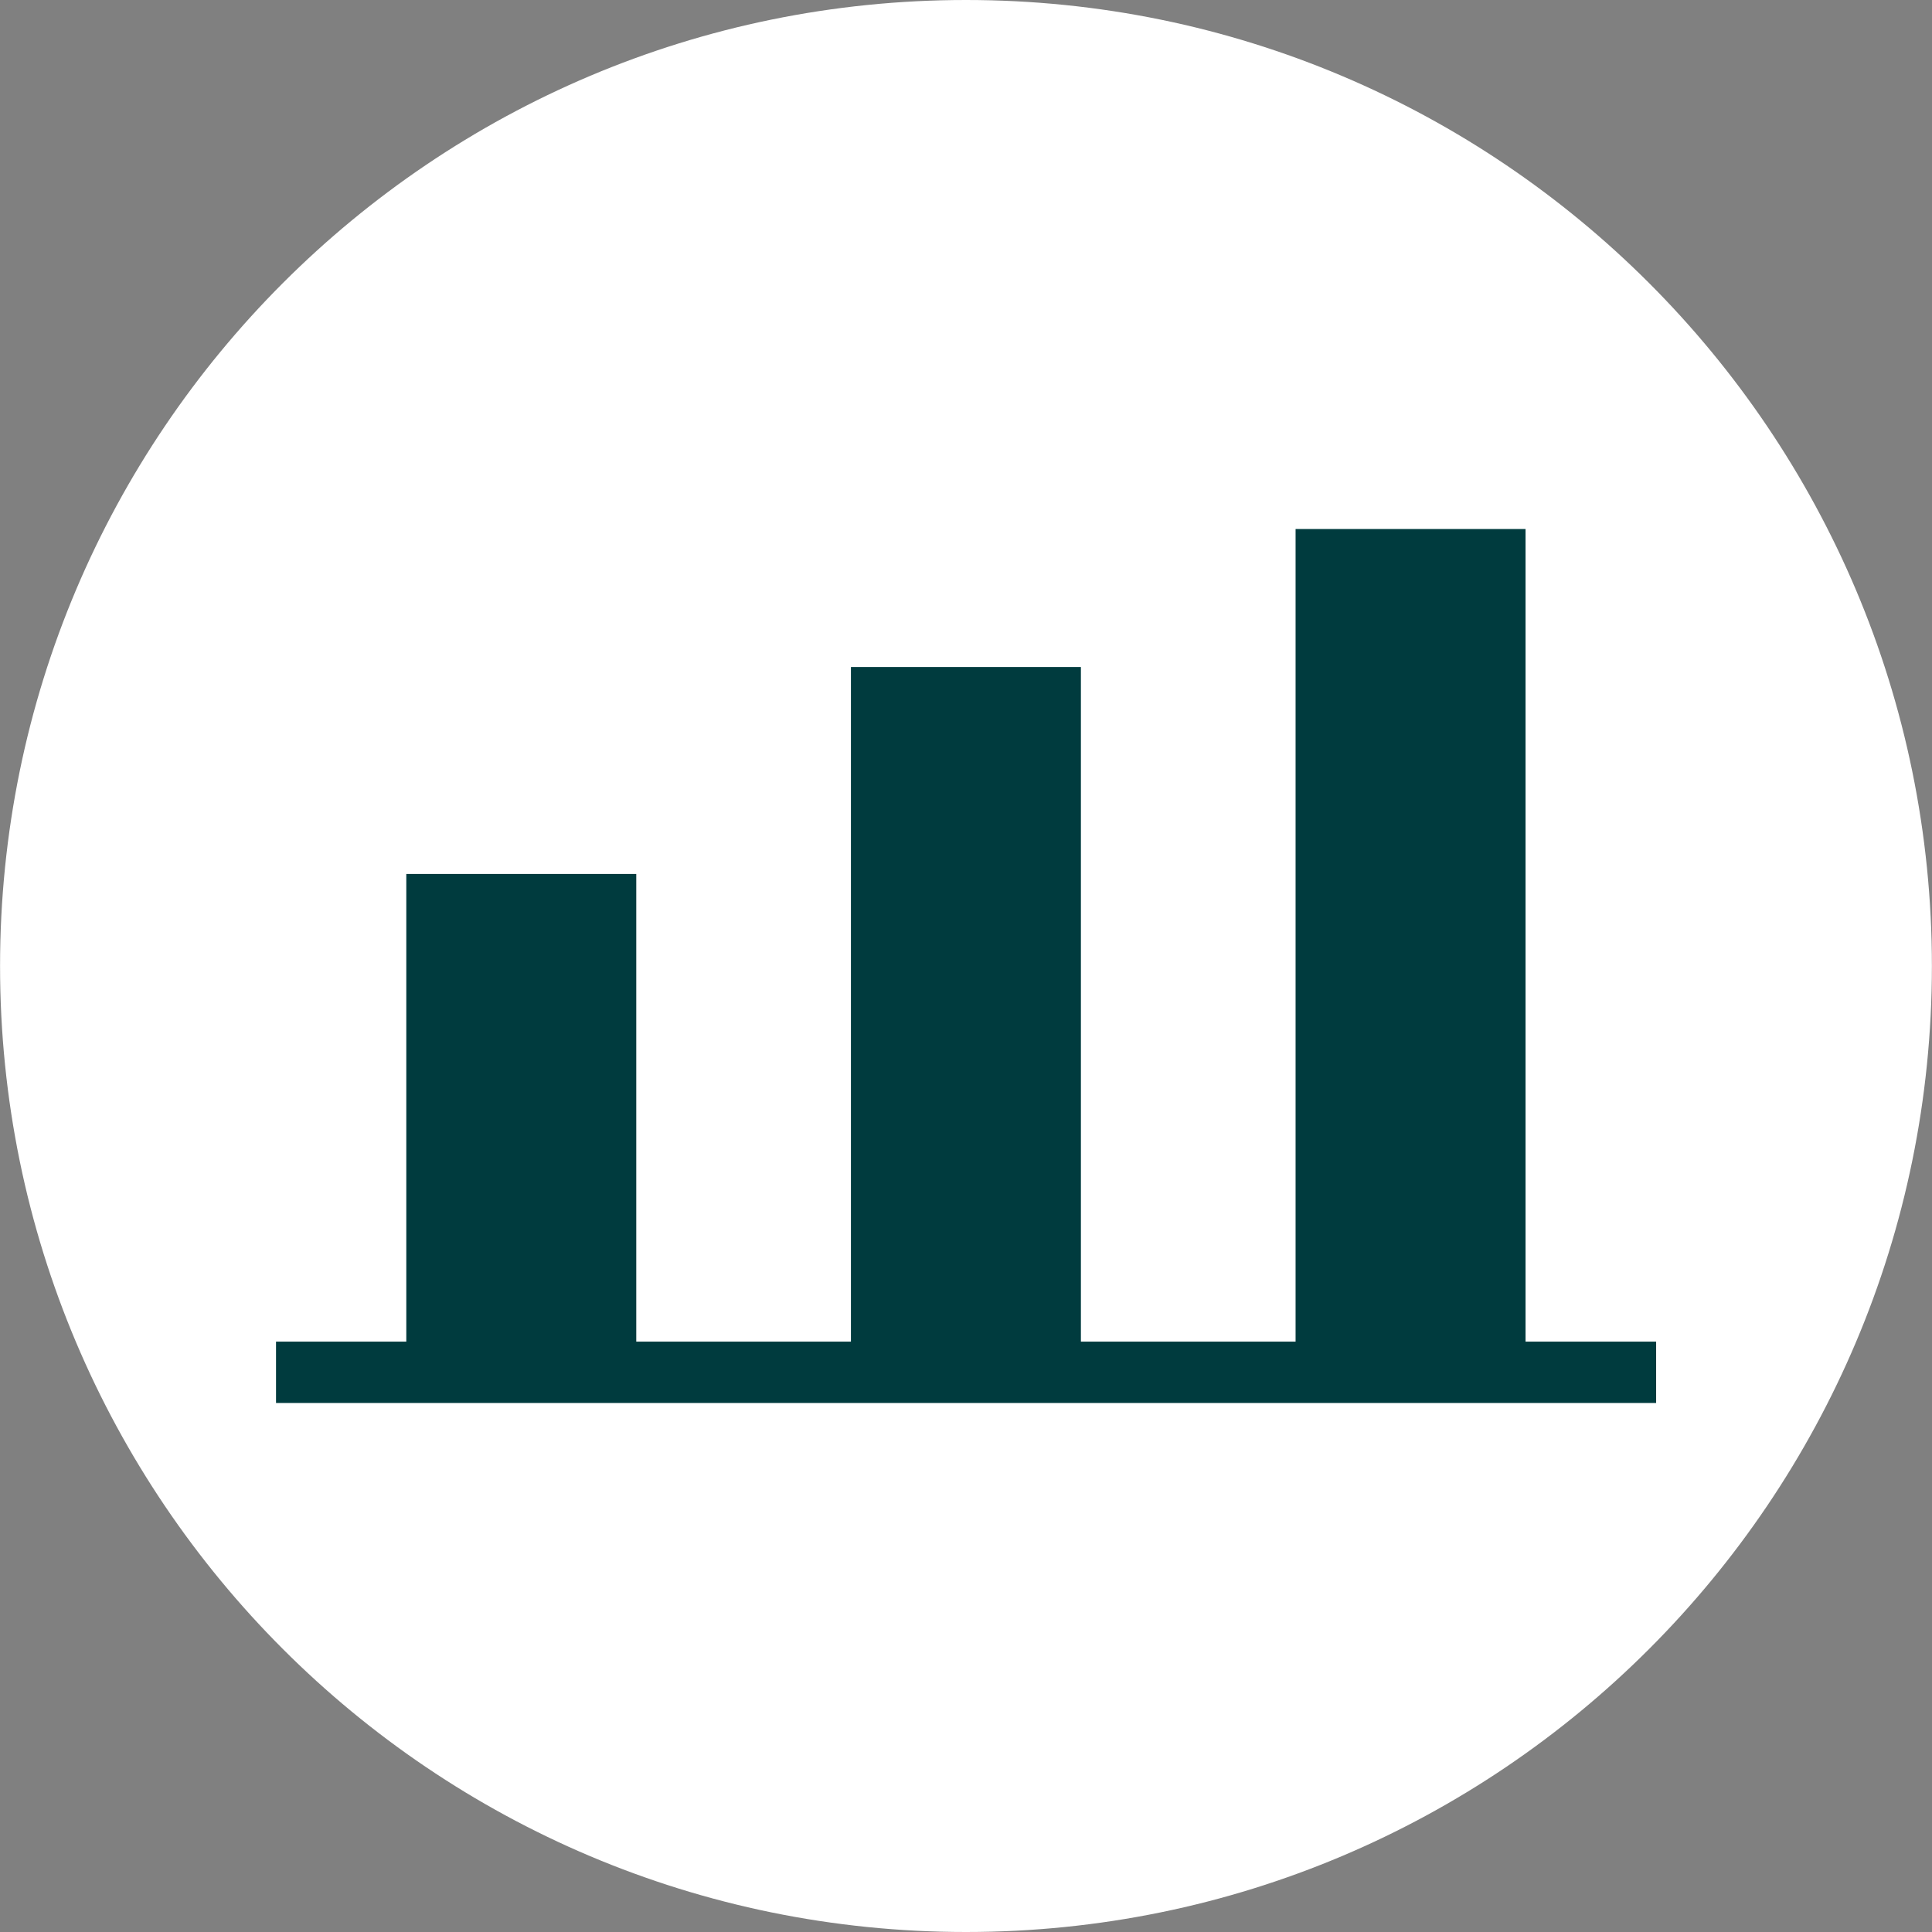 <?xml version="1.0" encoding="UTF-8"?>
<svg xmlns="http://www.w3.org/2000/svg" xmlns:xlink="http://www.w3.org/1999/xlink" id="Ebene_1" data-name="Ebene 1" viewBox="0 0 1000 1000">
  <rect x="0" y="0" width="1000" height="1000" fill="#808080" stroke="none"/>
  <defs>
    <style>
      .cls-1 {
        fill: #fff;
      }

      .cls-2 {
        fill: none;
      }

      .cls-3 {
        fill: #003b3e;
      }

      .cls-4 {
        clip-path: url(#clippath);
      }
    </style>
    <clipPath id="clippath">
      <rect class="cls-2" width="1000" height="1000"></rect>
    </clipPath>
  </defs>
  <g class="cls-4">
    <path class="cls-1" d="M499.99,1000c276.14,0,499.96-223.82,499.96-499.96S776.13,0,499.99,0,.03,223.9.03,500.04s223.82,499.96,499.96,499.96"></path>
  </g>
  <polygon class="cls-3" points="789.62 694.42 789.62 273.82 670.59 273.82 670.59 694.42 559.47 694.42 559.47 345.25 440.44 345.25 440.44 694.42 329.33 694.42 329.33 452.36 210.3 452.36 210.3 694.42 142.87 694.42 142.87 726.18 210.3 726.18 329.33 726.18 440.44 726.18 559.47 726.18 670.59 726.18 789.62 726.18 857.21 726.18 857.21 694.42 789.62 694.42"></polygon>
</svg>
